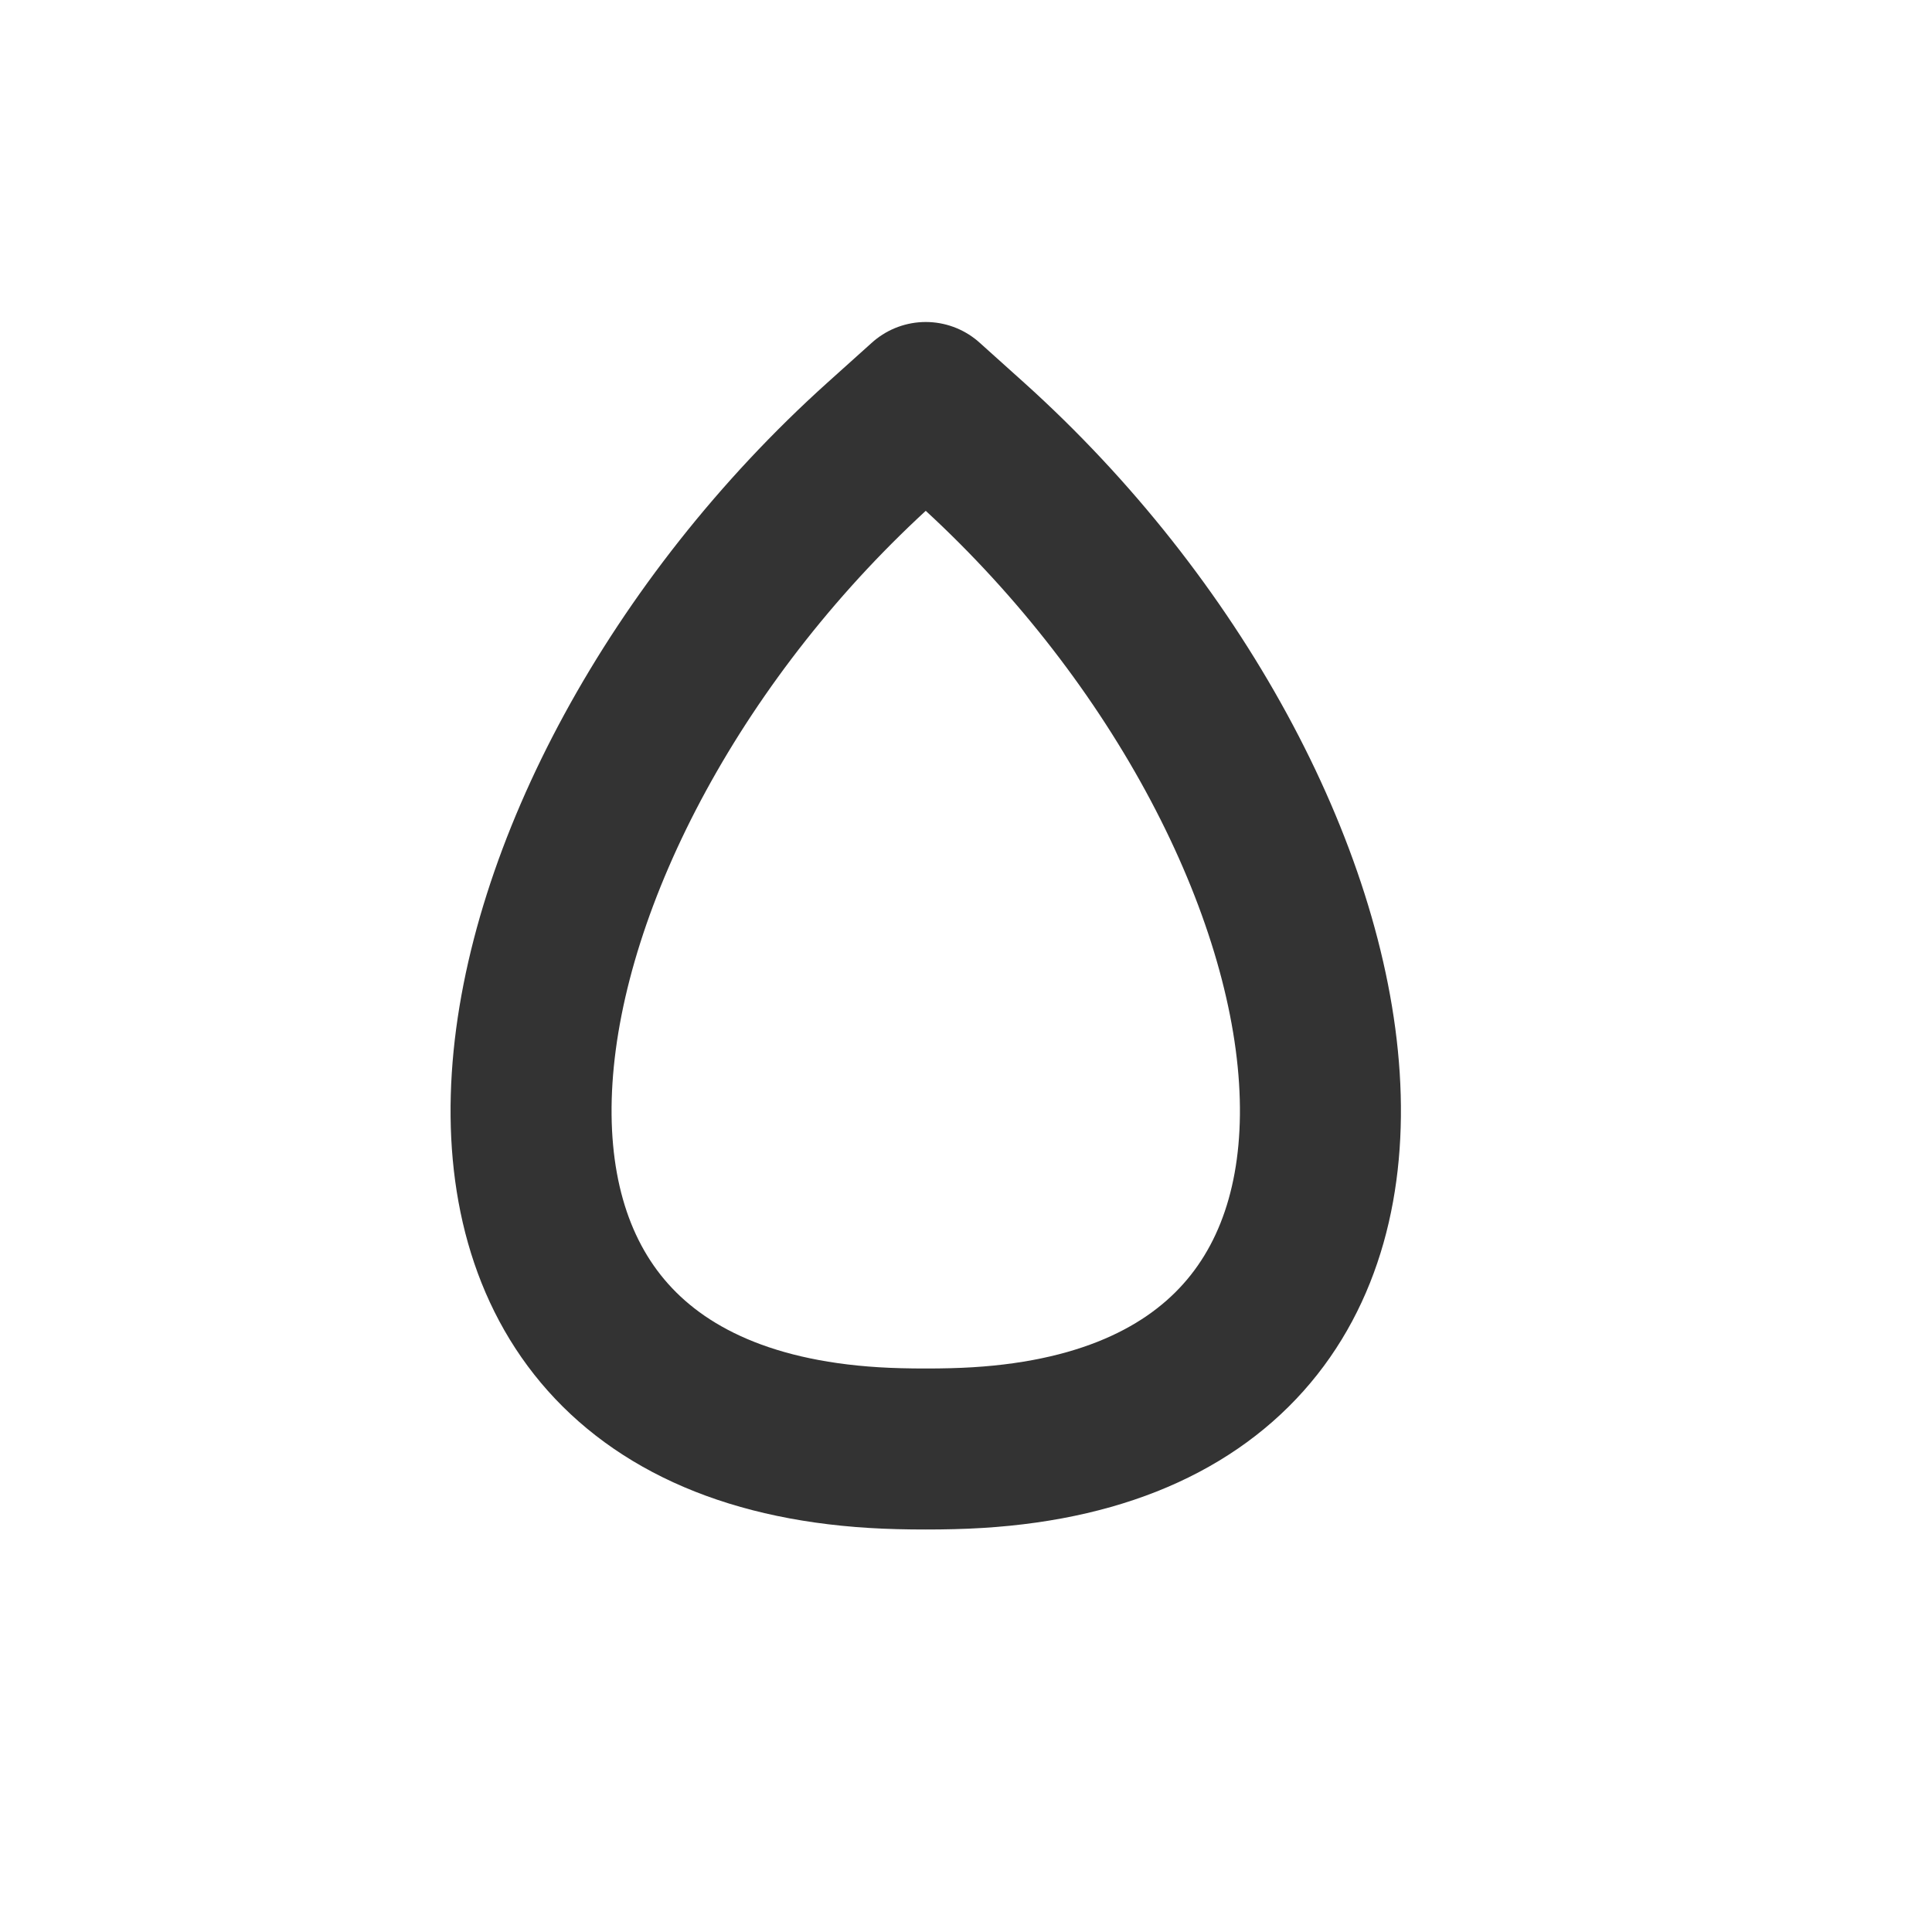 <?xml version="1.0" encoding="utf-8"?>
<svg width="800px" height="800px" viewBox="0 0 24 24" fill="none" xmlns="http://www.w3.org/2000/svg">
<path d="M11.5 18C11.611 18 11.721 17.999 11.83 17.996C18.634 17.832 17.111 10.048 12.052 5.496L11.5 5L10.948 5.496C5.889 10.048 4.366 17.832 11.17 17.996C11.279 17.999 11.389 18 11.5 18Z" stroke="#333333" stroke-width="2" stroke-linecap="round" stroke-linejoin="round"/>
</svg>